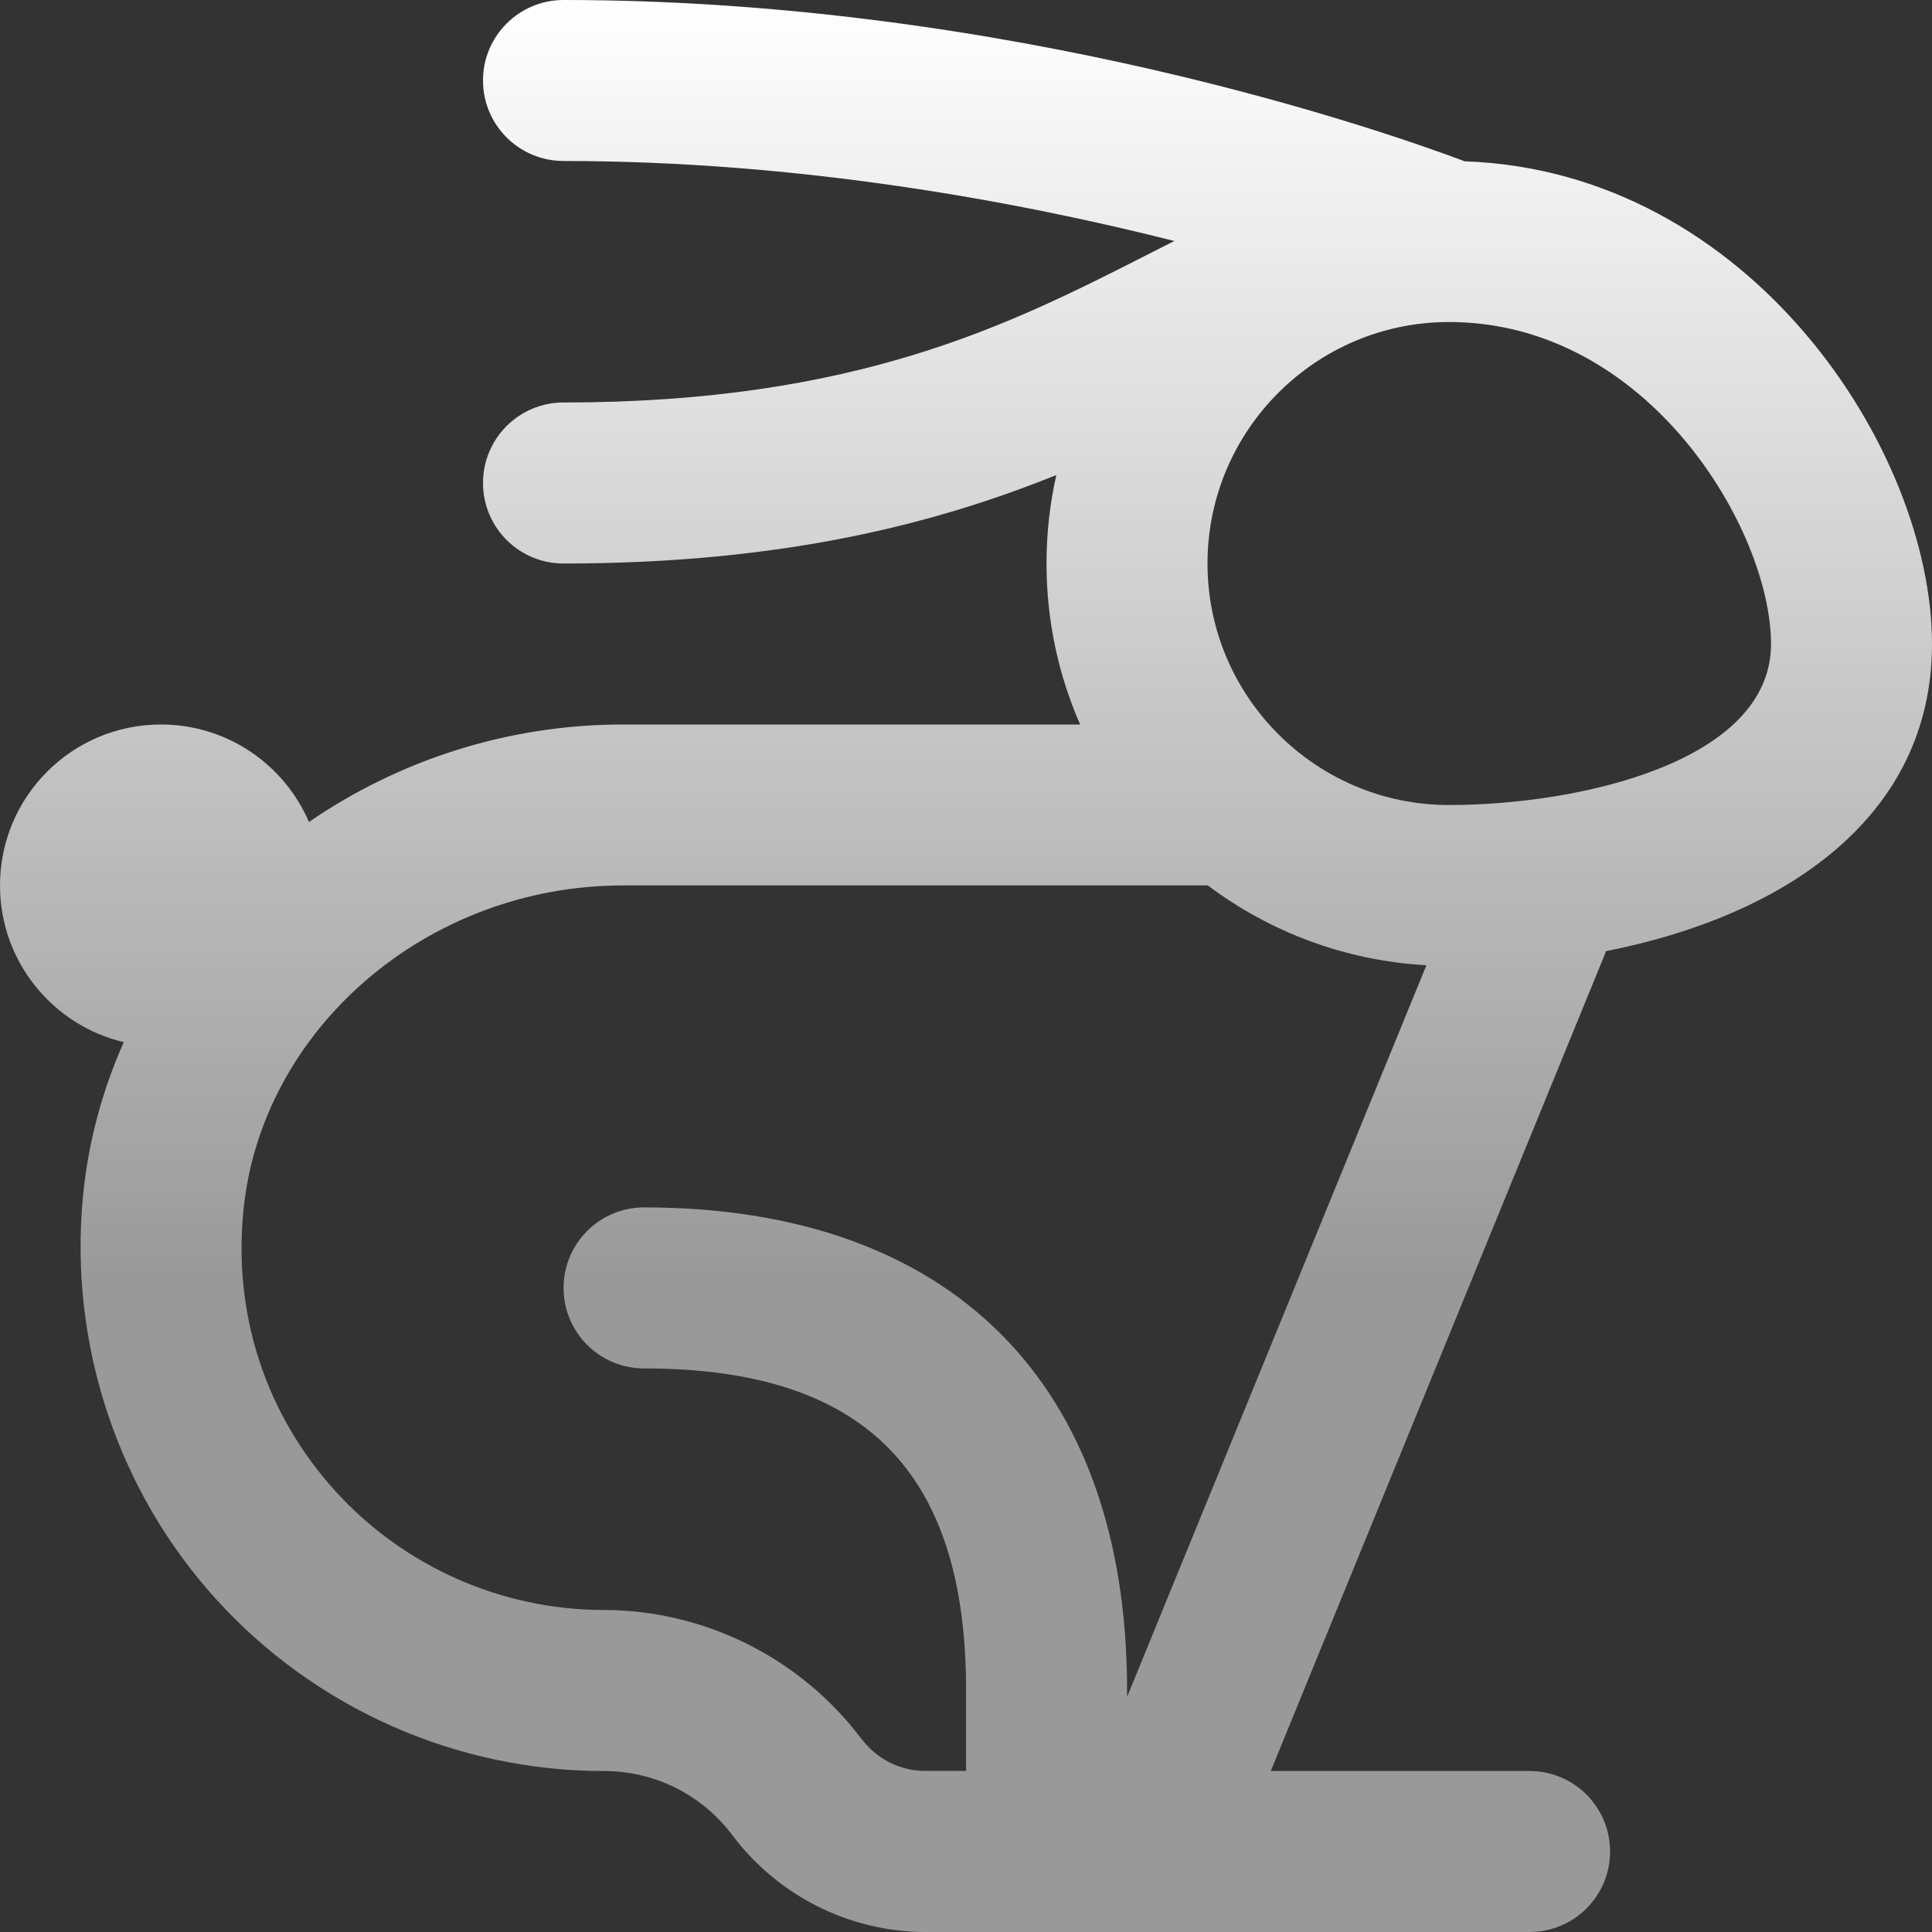 <svg xmlns="http://www.w3.org/2000/svg" width="40" height="40" viewBox="0 0 40 40" fill="none"><rect x="0" y="0" width="40" height="40" fill="#333333" stroke="none"/><g id="Icon" clip-path="url(#clip0_692_2151)"><path id="Vector" d="M33.248 19.693C36.95 18.965 40 16.922 40 13.333C40 9.33 36.243 3.547 30.327 3.34C28.722 2.737 20.94 0 11.667 0C10.747 0 10 0.745 10 1.667C10 2.588 10.747 3.333 11.667 3.333C16.557 3.333 21.068 4.17 24.315 4.99C24.107 5.093 23.898 5.2 23.688 5.307C20.89 6.727 17.718 8.333 11.667 8.333C10.747 8.333 10 9.078 10 10C10 10.922 10.747 11.667 11.667 11.667C16.222 11.667 19.385 10.837 21.87 9.835C21.737 10.425 21.667 11.037 21.667 11.667C21.667 12.852 21.915 13.978 22.363 15H12.893C10.497 15 8.245 15.748 6.397 17.018C5.887 15.832 4.707 15 3.333 15C1.492 15 0 16.492 0 18.333C0 19.908 1.093 21.228 2.563 21.577C2.117 22.575 1.825 23.65 1.717 24.775C1.427 27.825 2.433 30.865 4.482 33.118C6.53 35.373 9.453 36.667 12.5 36.667C13.558 36.667 14.53 37.153 15.168 38.002C16.108 39.253 17.598 40 19.157 40H31.668C32.588 40 33.335 39.255 33.335 38.333C33.335 37.412 32.588 36.667 31.668 36.667H26.31L33.21 19.798C33.225 19.763 33.237 19.728 33.248 19.693ZM36.667 13.333C36.667 15.78 32.68 16.667 30 16.667C27.243 16.667 25 14.423 25 11.667C25 8.91 27.243 6.667 30 6.667C34.135 6.667 36.667 10.983 36.667 13.333ZM17.833 36C16.58 34.33 14.585 33.333 12.5 33.333C10.392 33.333 8.368 32.438 6.948 30.877C5.51 29.293 4.83 27.238 5.037 25.09C5.397 21.302 8.85 18.332 12.895 18.332H25.002C25.002 18.332 25.005 18.332 25.007 18.332C26.282 19.29 27.84 19.89 29.532 19.985L23.335 35.132V34.998C23.335 28.643 19.69 24.998 13.335 24.998C12.415 24.998 11.668 25.743 11.668 26.665C11.668 27.587 12.415 28.332 13.335 28.332C17.883 28.332 20.002 30.45 20.002 34.998V36.665H19.157C18.635 36.665 18.153 36.422 17.835 35.998L17.833 36Z" fill="url(#paint0_linear_692_2151)"></path></g><defs><linearGradient id="paint0_linear_692_2151" x1="20" y1="0" x2="20" y2="26.562" gradientUnits="userSpaceOnUse"><stop stop-color="white"></stop><stop offset="1" stop-color="white" stop-opacity="0.5"></stop></linearGradient><clipPath id="clip0_692_2151"><rect width="40" height="40" fill="white"></rect></clipPath></defs></svg>